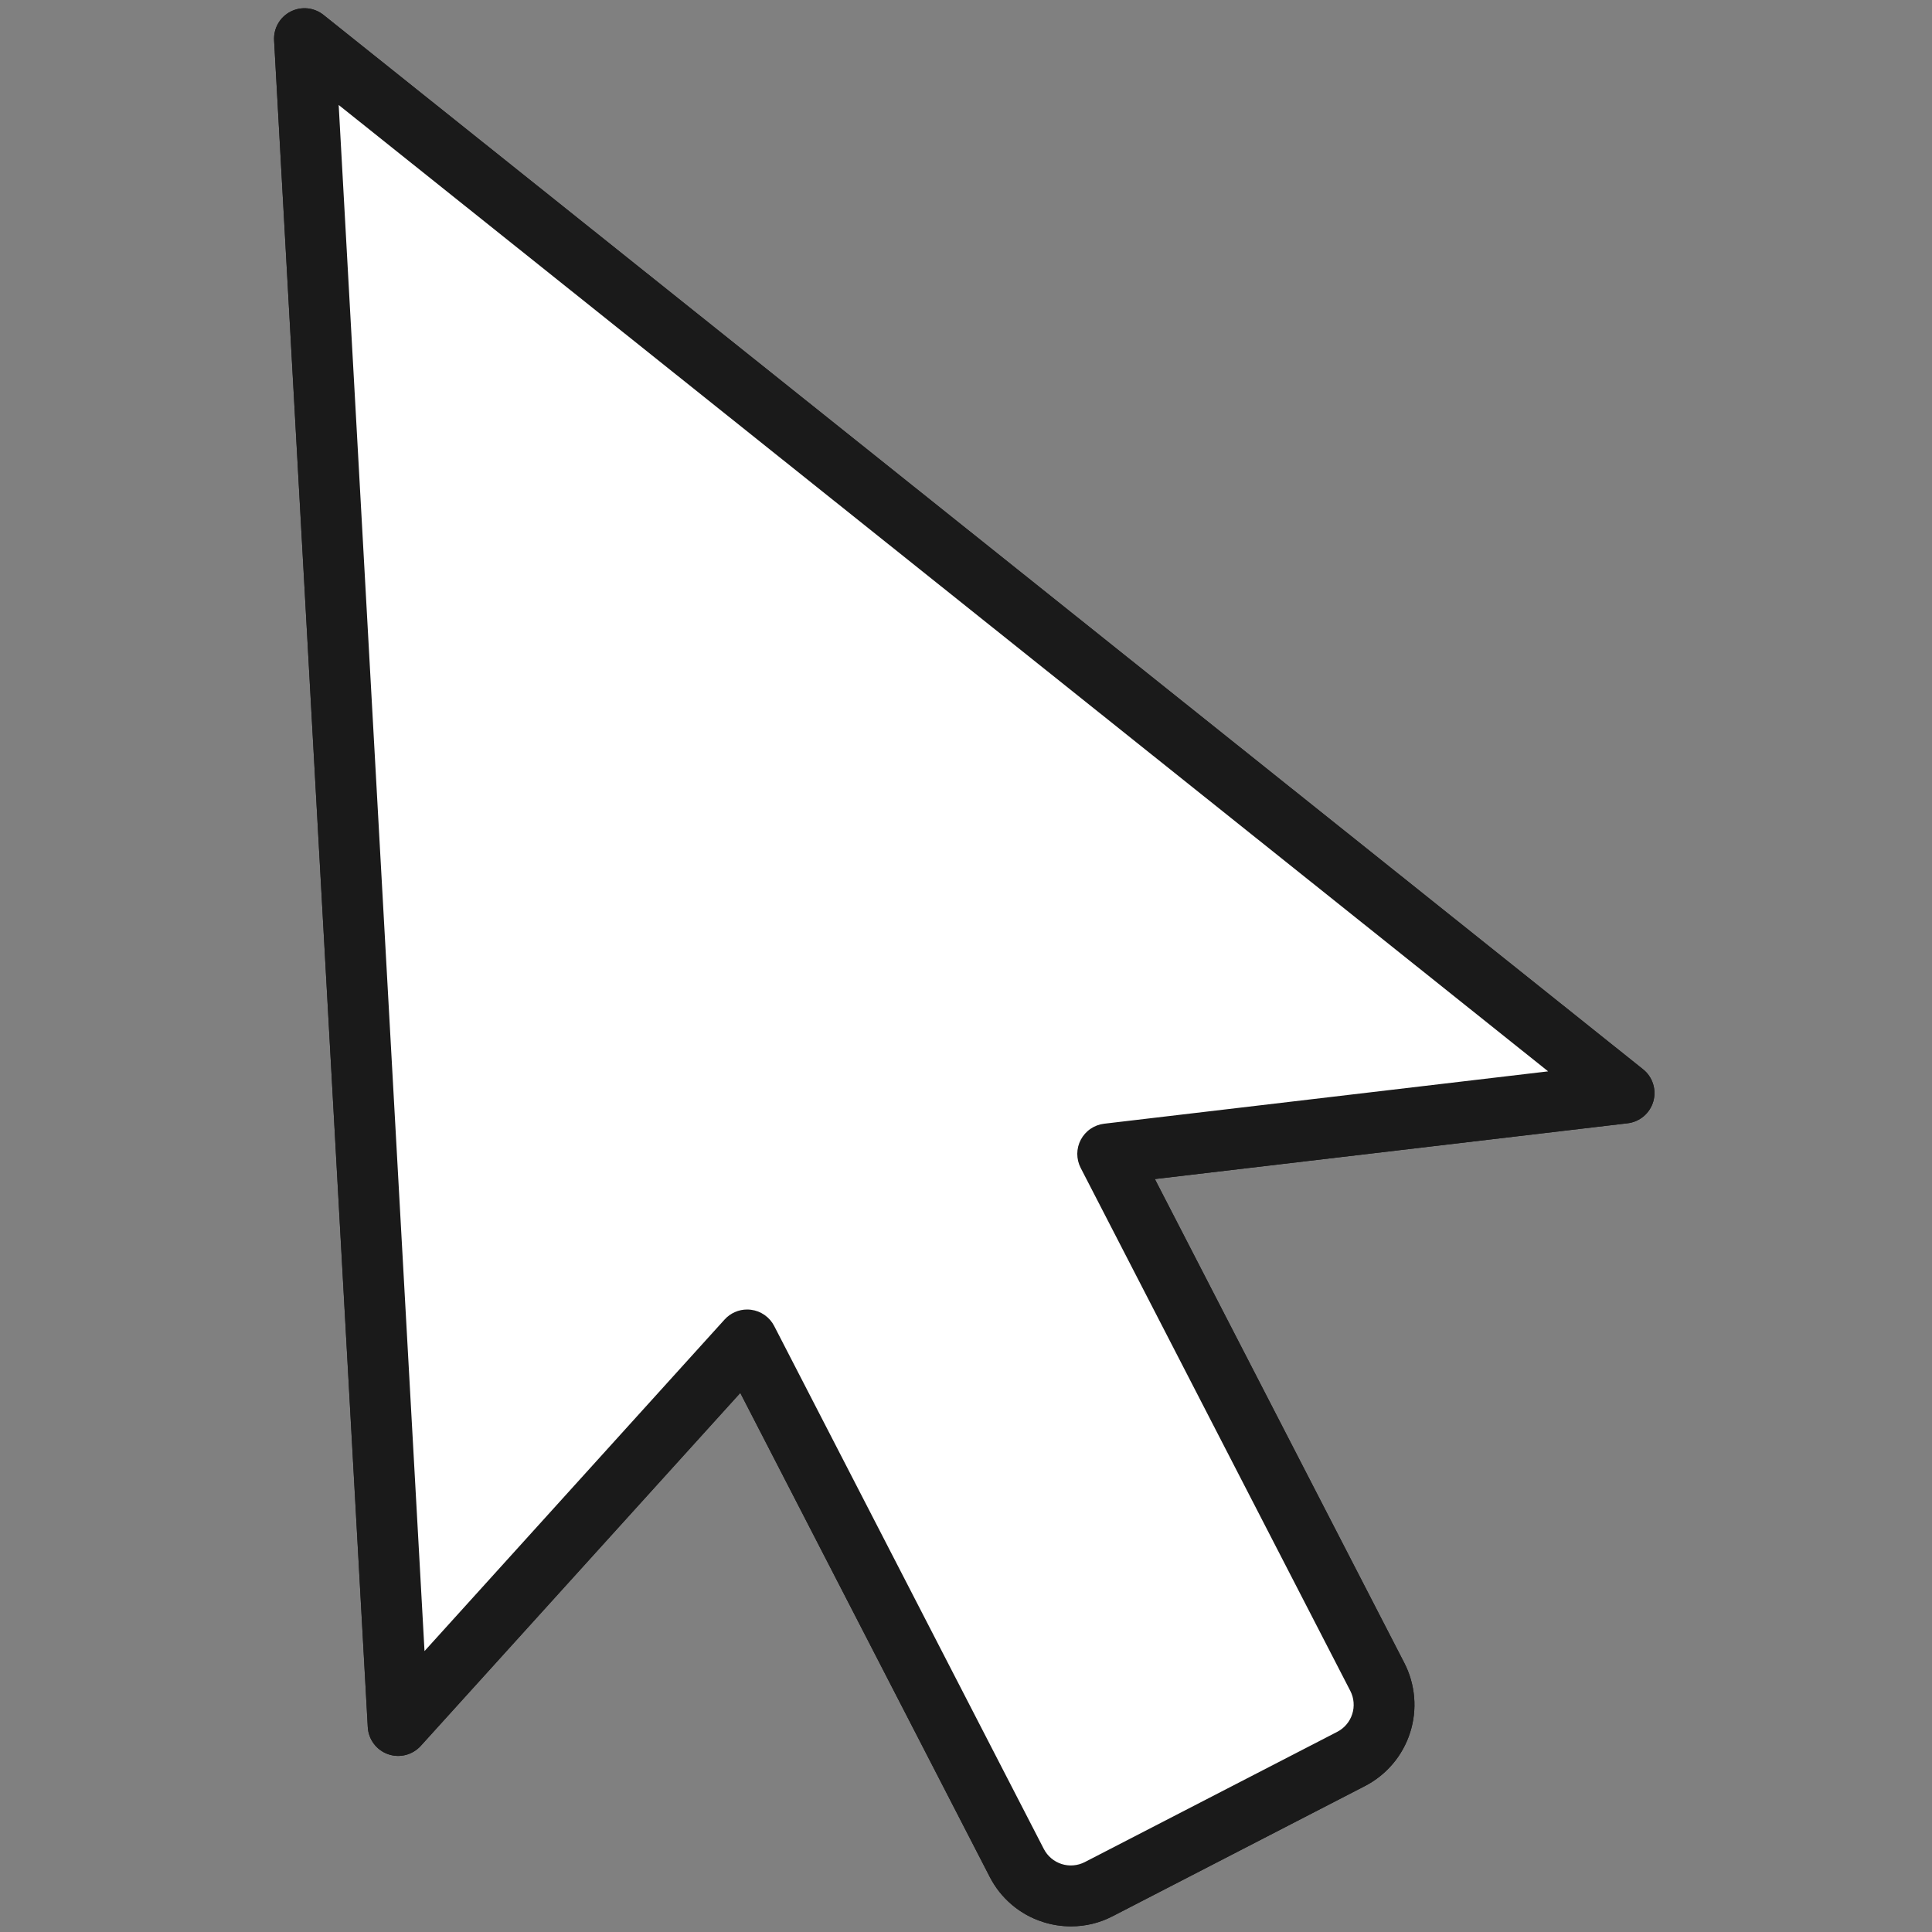 <svg xmlns="http://www.w3.org/2000/svg" xmlns:xlink="http://www.w3.org/1999/xlink" width="500" zoomAndPan="magnify" viewBox="0 0 375 375" height="500" preserveAspectRatio="xMidYMid meet" version="1.0"><rect x="0" y="0" width="375" height="375" fill="#808080" stroke="none"/><defs><clipPath id="2d0cb3f5ce"><path d="M 53.203 1 L 321.703 1 L 321.703 374 L 53.203 374 Z M 53.203 1 " clip-rule="nonzero"/></clipPath><clipPath id="d88ac09670"><path d="M 53.203 1 L 321.703 1 L 321.703 374 L 53.203 374 Z M 53.203 1 " clip-rule="nonzero"/></clipPath></defs><path fill="#ffffff" d="M 59.109 7.52 L 315.223 212.156 L 215.004 223.973 L 267.336 325.488 C 267.695 326.176 267.977 326.895 268.191 327.641 C 268.406 328.387 268.547 329.145 268.613 329.918 C 268.676 330.691 268.664 331.465 268.578 332.234 C 268.492 333.004 268.328 333.762 268.094 334.5 C 267.855 335.238 267.551 335.949 267.176 336.625 C 266.801 337.305 266.363 337.941 265.859 338.535 C 265.359 339.125 264.805 339.664 264.199 340.148 C 263.594 340.629 262.945 341.051 262.254 341.406 L 237.762 354.039 L 213.27 366.695 C 212.578 367.051 211.859 367.332 211.113 367.547 C 210.367 367.762 209.605 367.898 208.832 367.961 C 208.059 368.027 207.285 368.012 206.516 367.926 C 205.742 367.836 204.988 367.672 204.25 367.434 C 203.512 367.195 202.801 366.891 202.125 366.512 C 201.445 366.133 200.812 365.695 200.219 365.191 C 199.629 364.688 199.09 364.133 198.609 363.523 C 198.125 362.914 197.707 362.266 197.355 361.574 L 145.023 260.082 L 77.309 334.91 Z M 59.109 7.52 " fill-opacity="1" fill-rule="nonzero"/><g clip-path="url(#2d0cb3f5ce)"><path fill="#1a1a1a" d="M 207.871 373.906 C 206.023 373.902 204.219 373.621 202.457 373.059 C 200.219 372.348 198.199 371.234 196.406 369.715 C 194.613 368.195 193.18 366.391 192.109 364.301 L 143.688 270.367 L 81.668 338.875 C 81.277 339.305 80.832 339.672 80.332 339.973 C 79.832 340.273 79.301 340.496 78.734 340.641 C 78.172 340.785 77.598 340.844 77.016 340.816 C 76.434 340.789 75.867 340.68 75.316 340.484 C 74.766 340.289 74.258 340.02 73.785 339.676 C 73.316 339.328 72.906 338.922 72.559 338.457 C 72.207 337.988 71.934 337.48 71.734 336.934 C 71.535 336.387 71.418 335.82 71.387 335.238 L 53.203 7.84 C 53.172 7.27 53.219 6.707 53.352 6.152 C 53.48 5.598 53.688 5.07 53.973 4.574 C 54.254 4.078 54.602 3.633 55.016 3.238 C 55.426 2.844 55.887 2.516 56.395 2.254 C 56.902 1.992 57.438 1.809 58 1.699 C 58.559 1.594 59.125 1.57 59.691 1.625 C 60.262 1.684 60.809 1.82 61.336 2.039 C 61.867 2.254 62.352 2.543 62.797 2.898 L 318.91 207.543 C 319.367 207.906 319.762 208.328 320.09 208.809 C 320.422 209.289 320.676 209.805 320.852 210.359 C 321.031 210.914 321.121 211.484 321.133 212.066 C 321.141 212.652 321.066 213.223 320.906 213.781 C 320.746 214.344 320.508 214.867 320.191 215.359 C 319.875 215.848 319.496 216.281 319.051 216.66 C 318.609 217.035 318.121 217.344 317.586 217.574 C 317.051 217.809 316.496 217.957 315.914 218.027 L 224.156 228.852 L 272.582 322.785 C 272.848 323.301 273.086 323.828 273.301 324.367 C 273.512 324.91 273.699 325.457 273.859 326.016 C 274.02 326.574 274.148 327.137 274.254 327.707 C 274.359 328.277 274.434 328.852 274.484 329.434 C 274.531 330.012 274.551 330.59 274.543 331.168 C 274.531 331.75 274.496 332.328 274.43 332.906 C 274.363 333.48 274.27 334.055 274.148 334.621 C 274.027 335.188 273.879 335.746 273.699 336.301 C 273.523 336.852 273.32 337.395 273.09 337.93 C 272.859 338.461 272.605 338.98 272.324 339.488 C 272.043 339.996 271.738 340.488 271.41 340.969 C 271.082 341.445 270.73 341.906 270.355 342.348 C 269.98 342.793 269.586 343.215 269.168 343.621 C 268.754 344.023 268.32 344.406 267.863 344.77 C 267.41 345.133 266.941 345.469 266.453 345.785 C 265.969 346.102 265.469 346.395 264.953 346.66 L 215.973 371.93 C 213.434 373.246 210.73 373.902 207.871 373.906 Z M 145.023 254.176 C 145.281 254.176 145.535 254.191 145.789 254.227 C 146.75 254.352 147.625 254.695 148.418 255.25 C 149.211 255.809 149.828 256.516 150.273 257.379 L 202.605 358.883 C 202.785 359.23 202.992 359.551 203.234 359.855 C 203.477 360.16 203.746 360.438 204.043 360.688 C 204.336 360.938 204.656 361.156 204.992 361.344 C 205.332 361.531 205.688 361.684 206.055 361.805 C 206.426 361.922 206.801 362.004 207.188 362.047 C 207.574 362.09 207.957 362.098 208.344 362.062 C 208.73 362.031 209.109 361.961 209.484 361.855 C 209.855 361.746 210.215 361.605 210.559 361.43 L 259.543 336.156 C 259.887 335.977 260.211 335.77 260.516 335.527 C 260.82 335.285 261.098 335.016 261.348 334.719 C 261.598 334.426 261.82 334.105 262.008 333.766 C 262.195 333.426 262.348 333.074 262.465 332.703 C 262.586 332.332 262.668 331.957 262.711 331.57 C 262.754 331.184 262.758 330.797 262.727 330.41 C 262.695 330.023 262.625 329.645 262.52 329.27 C 262.41 328.898 262.27 328.539 262.09 328.191 L 209.758 226.688 C 209.539 226.262 209.371 225.816 209.262 225.355 C 209.152 224.891 209.098 224.418 209.098 223.941 C 209.102 223.465 209.164 222.996 209.277 222.531 C 209.395 222.07 209.566 221.629 209.789 221.207 C 210.016 220.785 210.285 220.398 210.602 220.043 C 210.922 219.688 211.277 219.371 211.672 219.105 C 212.062 218.836 212.484 218.617 212.93 218.449 C 213.379 218.281 213.836 218.168 214.312 218.113 L 300.492 207.949 L 65.738 20.375 L 82.398 320.473 L 140.645 256.117 C 141.203 255.5 141.863 255.02 142.629 254.684 C 143.391 254.344 144.191 254.176 145.023 254.176 Z M 145.023 254.176 " fill-opacity="1" fill-rule="nonzero"/></g><path fill="#ffffff" d="M 59.109 7.52 L 315.223 212.156 L 215.004 223.973 L 267.336 325.488 C 267.695 326.176 267.977 326.895 268.191 327.641 C 268.406 328.387 268.547 329.145 268.613 329.918 C 268.676 330.691 268.664 331.465 268.578 332.234 C 268.492 333.004 268.328 333.762 268.094 334.5 C 267.855 335.238 267.551 335.949 267.176 336.625 C 266.801 337.305 266.363 337.941 265.859 338.535 C 265.359 339.125 264.805 339.664 264.199 340.148 C 263.594 340.629 262.945 341.051 262.254 341.406 L 237.762 354.039 L 213.27 366.695 C 212.578 367.051 211.859 367.332 211.113 367.547 C 210.367 367.762 209.605 367.898 208.832 367.961 C 208.059 368.027 207.285 368.012 206.516 367.926 C 205.742 367.836 204.988 367.672 204.25 367.434 C 203.512 367.195 202.801 366.891 202.125 366.512 C 201.445 366.133 200.812 365.695 200.219 365.191 C 199.629 364.688 199.09 364.133 198.609 363.523 C 198.125 362.914 197.707 362.266 197.355 361.574 L 145.023 260.082 L 77.309 334.91 Z M 59.109 7.52 " fill-opacity="1" fill-rule="nonzero"/><g clip-path="url(#d88ac09670)"><path fill="#1a1a1a" d="M 207.871 373.906 C 206.023 373.902 204.219 373.621 202.457 373.059 C 200.219 372.348 198.199 371.234 196.406 369.715 C 194.613 368.195 193.18 366.391 192.109 364.301 L 143.688 270.367 L 81.668 338.875 C 81.277 339.305 80.832 339.672 80.332 339.973 C 79.832 340.273 79.301 340.496 78.734 340.641 C 78.172 340.785 77.598 340.844 77.016 340.816 C 76.434 340.789 75.867 340.68 75.316 340.484 C 74.766 340.289 74.258 340.02 73.785 339.676 C 73.316 339.328 72.906 338.922 72.559 338.457 C 72.207 337.988 71.934 337.48 71.734 336.934 C 71.535 336.387 71.418 335.82 71.387 335.238 L 53.203 7.84 C 53.172 7.27 53.219 6.707 53.352 6.152 C 53.48 5.598 53.688 5.07 53.973 4.574 C 54.254 4.078 54.602 3.633 55.016 3.238 C 55.426 2.844 55.887 2.516 56.395 2.254 C 56.902 1.992 57.438 1.809 58 1.699 C 58.559 1.594 59.125 1.57 59.691 1.625 C 60.262 1.684 60.809 1.82 61.336 2.039 C 61.867 2.254 62.352 2.543 62.797 2.898 L 318.91 207.543 C 319.367 207.906 319.762 208.328 320.09 208.809 C 320.422 209.289 320.676 209.805 320.852 210.359 C 321.031 210.914 321.121 211.484 321.133 212.066 C 321.141 212.652 321.066 213.223 320.906 213.781 C 320.746 214.344 320.508 214.867 320.191 215.359 C 319.875 215.848 319.496 216.281 319.051 216.66 C 318.609 217.035 318.121 217.344 317.586 217.574 C 317.051 217.809 316.496 217.957 315.914 218.027 L 224.156 228.852 L 272.582 322.785 C 272.848 323.301 273.086 323.828 273.301 324.367 C 273.512 324.91 273.699 325.457 273.859 326.016 C 274.02 326.574 274.148 327.137 274.254 327.707 C 274.359 328.277 274.434 328.852 274.484 329.434 C 274.531 330.012 274.551 330.59 274.543 331.168 C 274.531 331.75 274.496 332.328 274.43 332.906 C 274.363 333.48 274.27 334.055 274.148 334.621 C 274.027 335.188 273.879 335.746 273.699 336.301 C 273.523 336.852 273.32 337.395 273.09 337.93 C 272.859 338.461 272.605 338.98 272.324 339.488 C 272.043 339.996 271.738 340.488 271.41 340.969 C 271.082 341.445 270.73 341.906 270.355 342.348 C 269.98 342.793 269.586 343.215 269.168 343.621 C 268.754 344.023 268.32 344.406 267.863 344.77 C 267.41 345.133 266.941 345.469 266.453 345.785 C 265.969 346.102 265.469 346.395 264.953 346.66 L 215.973 371.93 C 213.434 373.246 210.73 373.902 207.871 373.906 Z M 145.023 254.176 C 145.281 254.176 145.535 254.191 145.789 254.227 C 146.75 254.352 147.625 254.695 148.418 255.25 C 149.211 255.809 149.828 256.516 150.273 257.379 L 202.605 358.883 C 202.785 359.23 202.992 359.551 203.234 359.855 C 203.477 360.16 203.746 360.438 204.043 360.688 C 204.336 360.938 204.656 361.156 204.992 361.344 C 205.332 361.531 205.688 361.684 206.055 361.805 C 206.426 361.922 206.801 362.004 207.188 362.047 C 207.574 362.09 207.957 362.098 208.344 362.062 C 208.73 362.031 209.109 361.961 209.484 361.855 C 209.855 361.746 210.215 361.605 210.559 361.43 L 259.543 336.156 C 259.887 335.977 260.211 335.77 260.516 335.527 C 260.82 335.285 261.098 335.016 261.348 334.719 C 261.598 334.426 261.82 334.105 262.008 333.766 C 262.195 333.426 262.348 333.074 262.465 332.703 C 262.586 332.332 262.668 331.957 262.711 331.57 C 262.754 331.184 262.758 330.797 262.727 330.41 C 262.695 330.023 262.625 329.645 262.52 329.27 C 262.41 328.898 262.27 328.539 262.09 328.191 L 209.758 226.688 C 209.539 226.262 209.371 225.816 209.262 225.355 C 209.152 224.891 209.098 224.418 209.098 223.941 C 209.102 223.465 209.164 222.996 209.277 222.531 C 209.395 222.07 209.566 221.629 209.789 221.207 C 210.016 220.785 210.285 220.398 210.602 220.043 C 210.922 219.688 211.277 219.371 211.672 219.105 C 212.062 218.836 212.484 218.617 212.93 218.449 C 213.379 218.281 213.836 218.168 214.312 218.113 L 300.492 207.949 L 65.738 20.375 L 82.398 320.473 L 140.645 256.117 C 141.203 255.5 141.863 255.02 142.629 254.684 C 143.391 254.344 144.191 254.176 145.023 254.176 Z M 145.023 254.176 " fill-opacity="1" fill-rule="nonzero"/></g></svg>